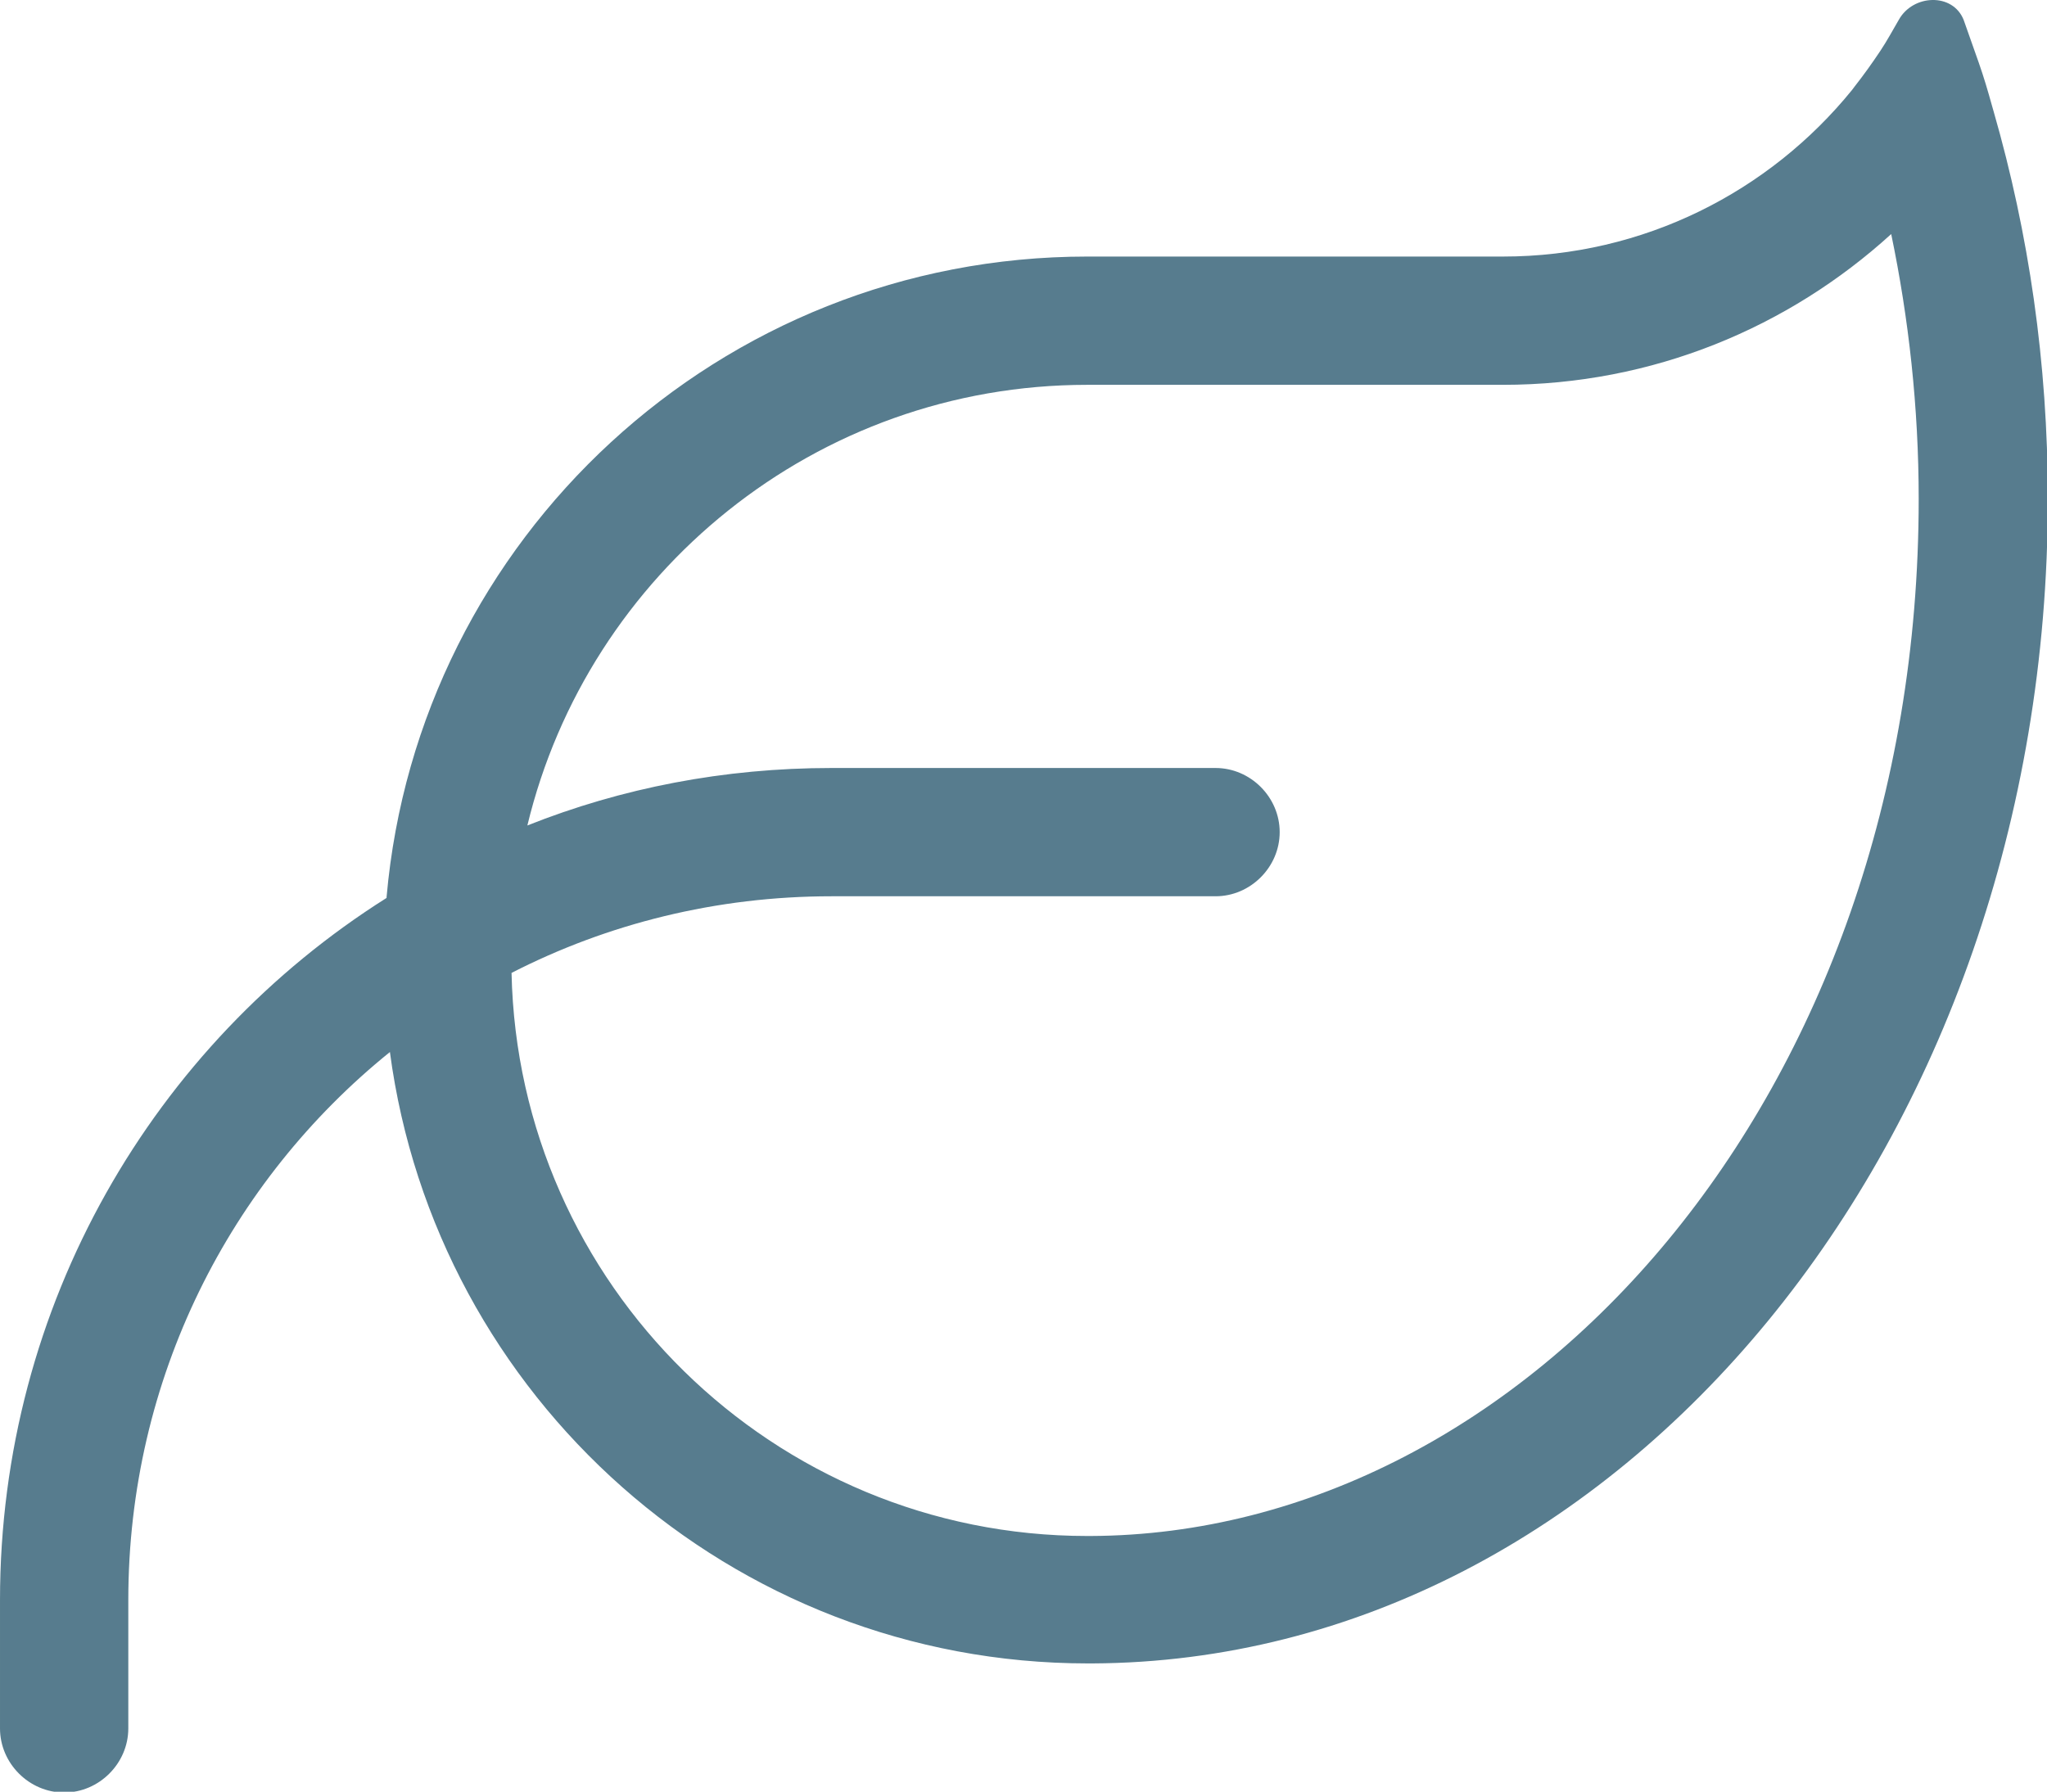 <?xml version="1.0" encoding="UTF-8"?>
<svg id="Layer_2" data-name="Layer 2" xmlns="http://www.w3.org/2000/svg" viewBox="0 0 24.57 21.51">
  <defs>
    <style>
      .cls-1 {
        fill: #577c8e;
      }
    </style>
  </defs>
  <g id="Capa_1" data-name="Capa 1">
    <path class="cls-1" d="M4.64,10.77c.38-4.31,4-7.69,8.41-7.69h4.99c1.69,0,3.2-.78,4.19-2l.03-.04c.11-.14.21-.28.31-.43.08-.12.15-.25.22-.37.17-.31.65-.33.78,0,.06.17.12.34.18.51.06.17.11.34.16.52l.02.07c.42,1.46.65,3.01.65,4.65,0,7.7-5.13,13.95-11.47,13.98h-.05c-4.29,0-7.83-3.2-8.38-7.34-1.92,1.55-3.14,3.92-3.14,6.58v1.54c0,.42-.35.77-.77.77s-.77-.35-.77-.77v-1.54c0-3.55,1.85-6.67,4.64-8.43M6.33,9.91c1.13-.45,2.36-.69,3.65-.69h4.61c.42,0,.77.35.77.77s-.35.77-.77.77h-4.61c-1.38,0-2.69.33-3.84.92.08,3.74,3.14,6.76,6.91,6.76h.04c5.23-.02,9.94-5.3,9.94-12.45,0-1.1-.12-2.17-.33-3.18-1.23,1.12-2.86,1.81-4.66,1.81h-4.99c-3.26,0-5.99,2.26-6.72,5.29Z"/>
  </g>
</svg>